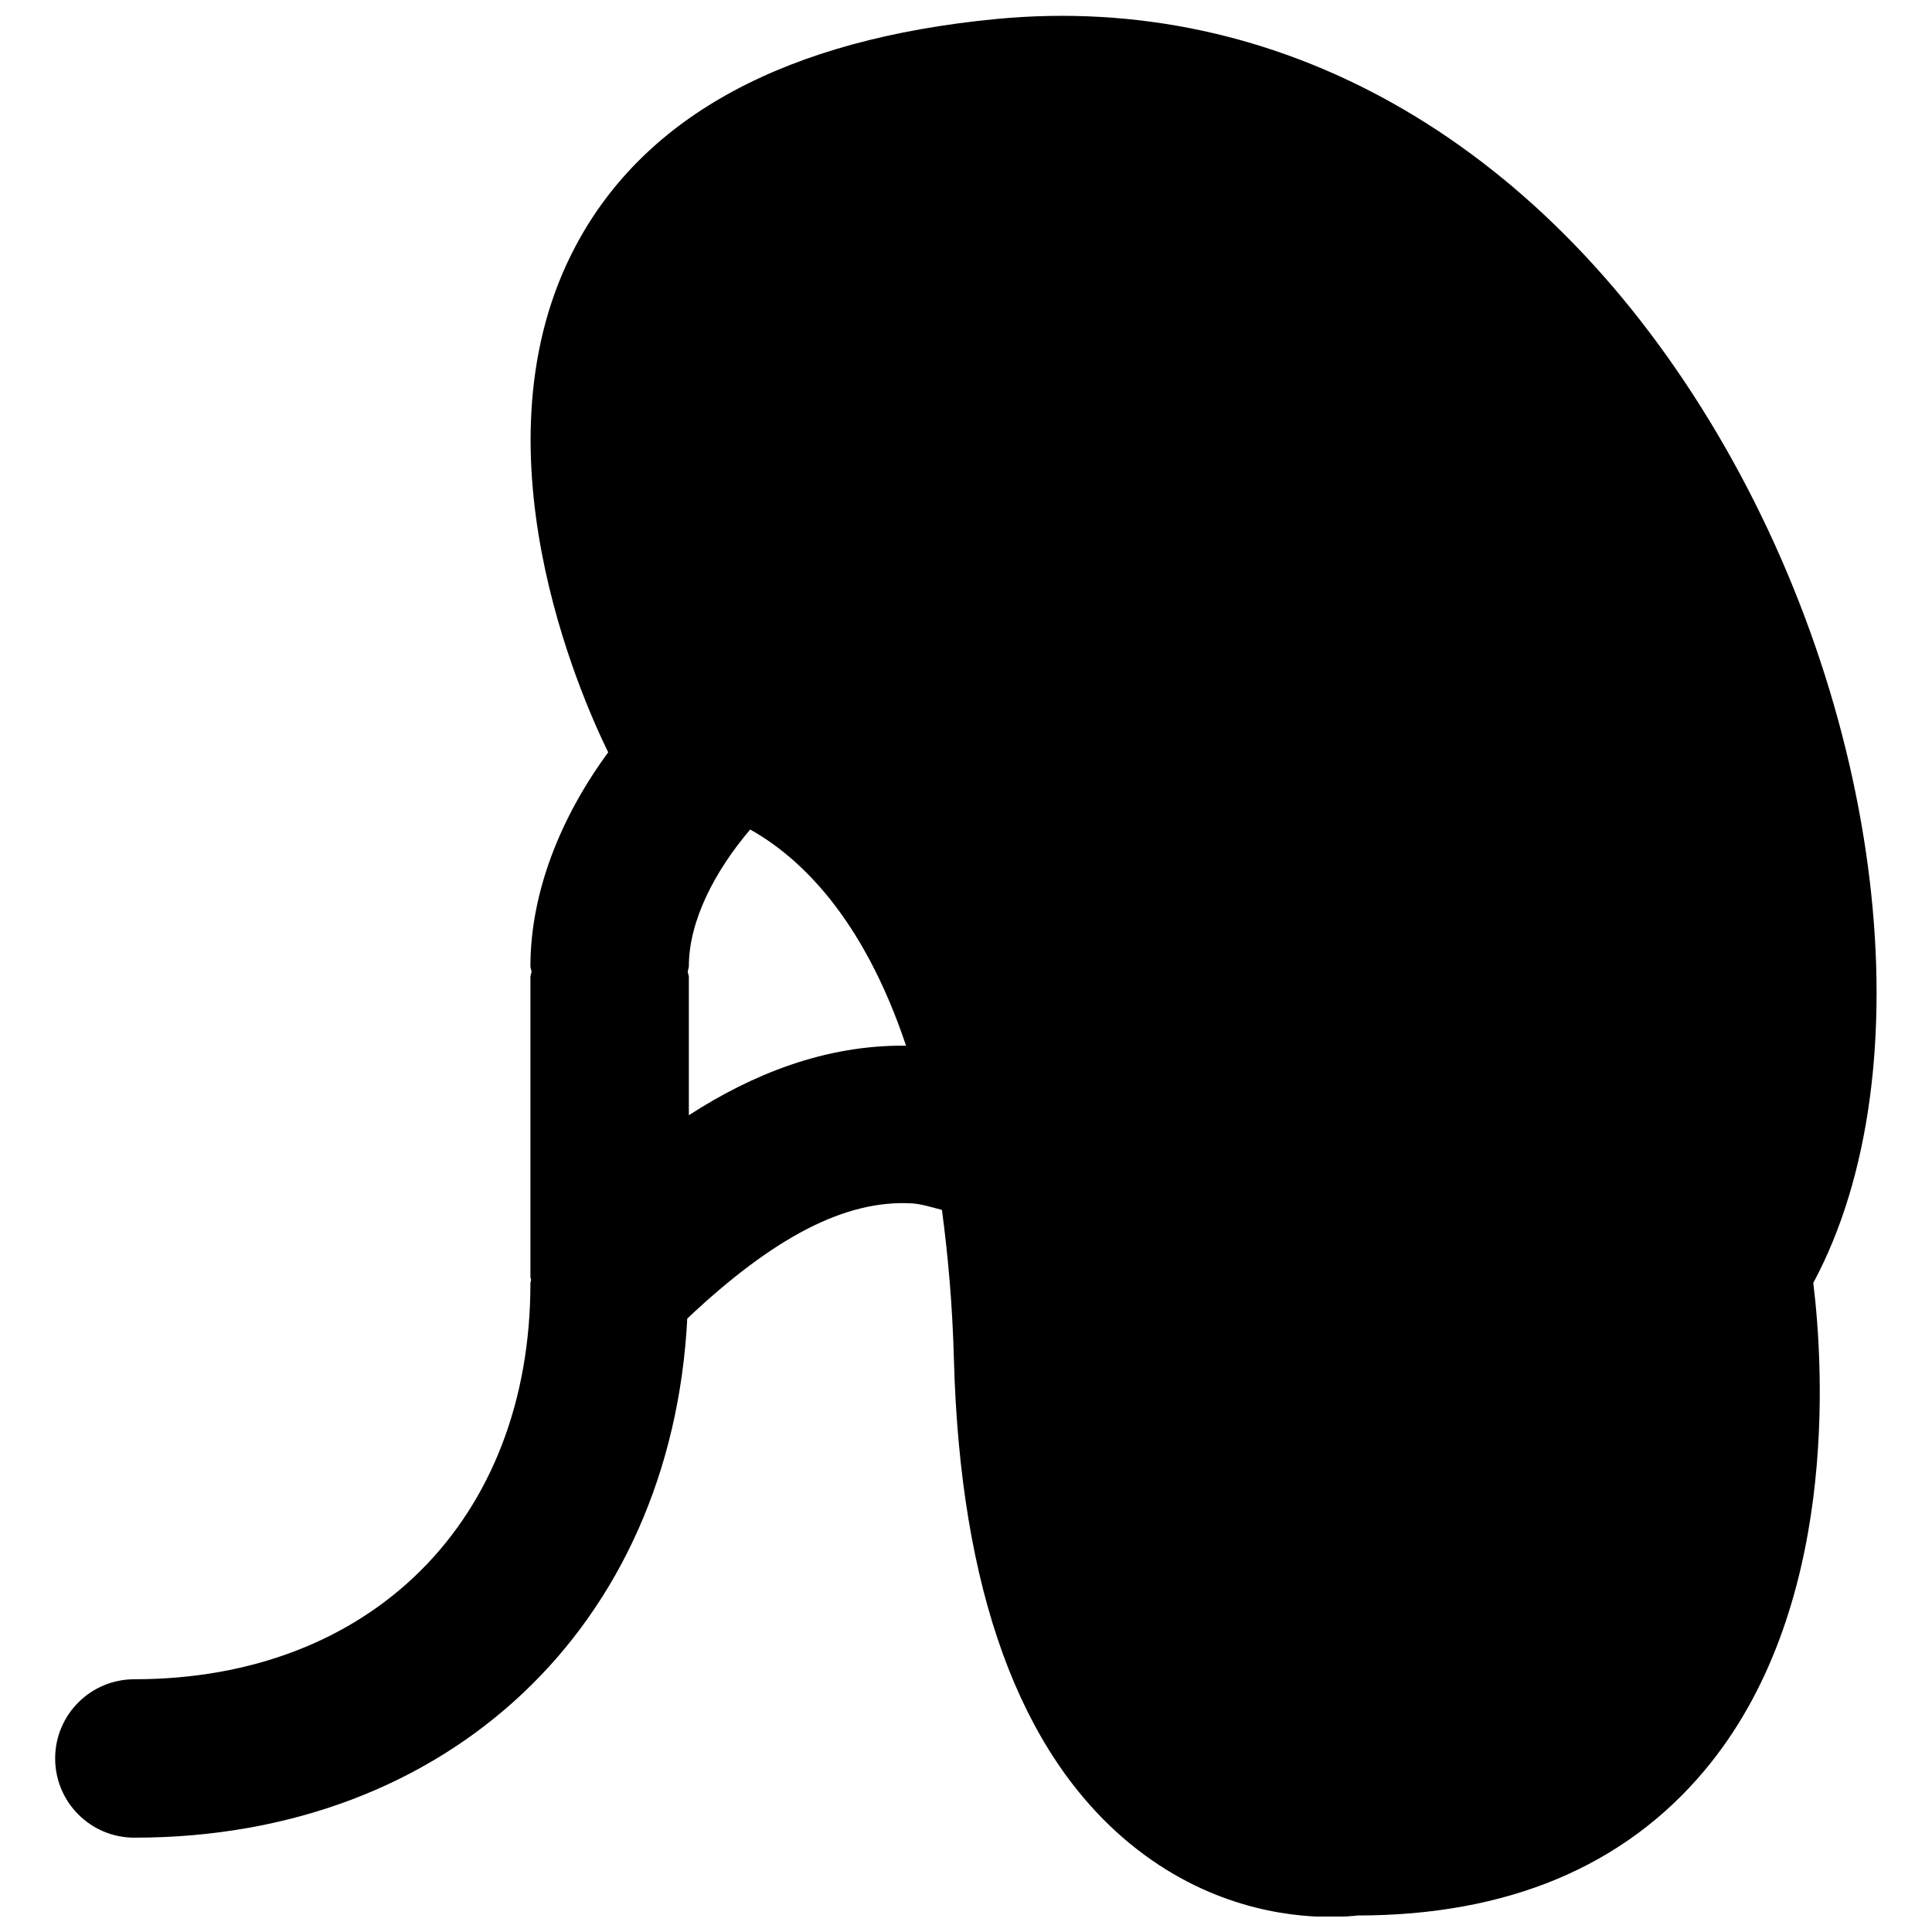 <?xml version="1.0" encoding="UTF-8"?>
<!-- Uploaded to: SVG Repo, www.svgrepo.com, Generator: SVG Repo Mixer Tools -->
<svg width="800px" height="800px" version="1.1" viewBox="144 144 512 512" xmlns="http://www.w3.org/2000/svg">
 <defs>
  <clipPath id="a">
   <path d="m158 148.09h484v503.81h-484z"/>
  </clipPath>
 </defs>
 <g clip-path="url(#a)">
  <path d="m326.55 439.55v-36.629c0-0.504-0.25-0.926-0.293-1.43 0.043-0.48 0.293-0.902 0.293-1.406 0-11.859 6.676-24.98 16.25-36.254 12.887 7.203 29.809 22.926 41.312 57.289-21.496-0.254-40.895 7.641-57.562 18.43m270.4-184.18c-45.551-74.73-114.38-113.46-188.89-106.34-55.48 5.332-92.953 25.461-111.38 59.91-28.277 52.836 1.027 119.21 8.5 134.43-12.656 17.211-20.613 37.176-20.613 56.719 0 0.504 0.254 0.926 0.293 1.406-0.039 0.504-0.293 0.926-0.293 1.43v79.434c0 0.293 0.148 0.547 0.168 0.84-0.02 0.273-0.168 0.566-0.168 0.859 0 62.766-42.191 104.96-104.96 104.96-11.605 0-20.992 9.383-20.992 20.992 0 11.586 9.387 20.992 20.992 20.992 83.32 0 142.29-56.133 146.53-137.58 23.027-21.707 41.941-31.469 59.449-30.523 2.664 0.168 5.352 1.051 8.039 1.742 1.574 11.902 2.769 24.77 3.168 39.465 1.641 61.191 17.363 104.41 46.711 128.52 20.191 16.562 41.145 19.375 53.047 19.375 3.106 0 5.582-0.188 7.281-0.379 39.594-0.02 70.492-12.93 91.84-38.371 35.668-42.469 31.617-106.73 28.867-129.27 30.121-56.07 18.934-152.3-27.586-228.61" fill-rule="evenodd"/>
 </g>
</svg>